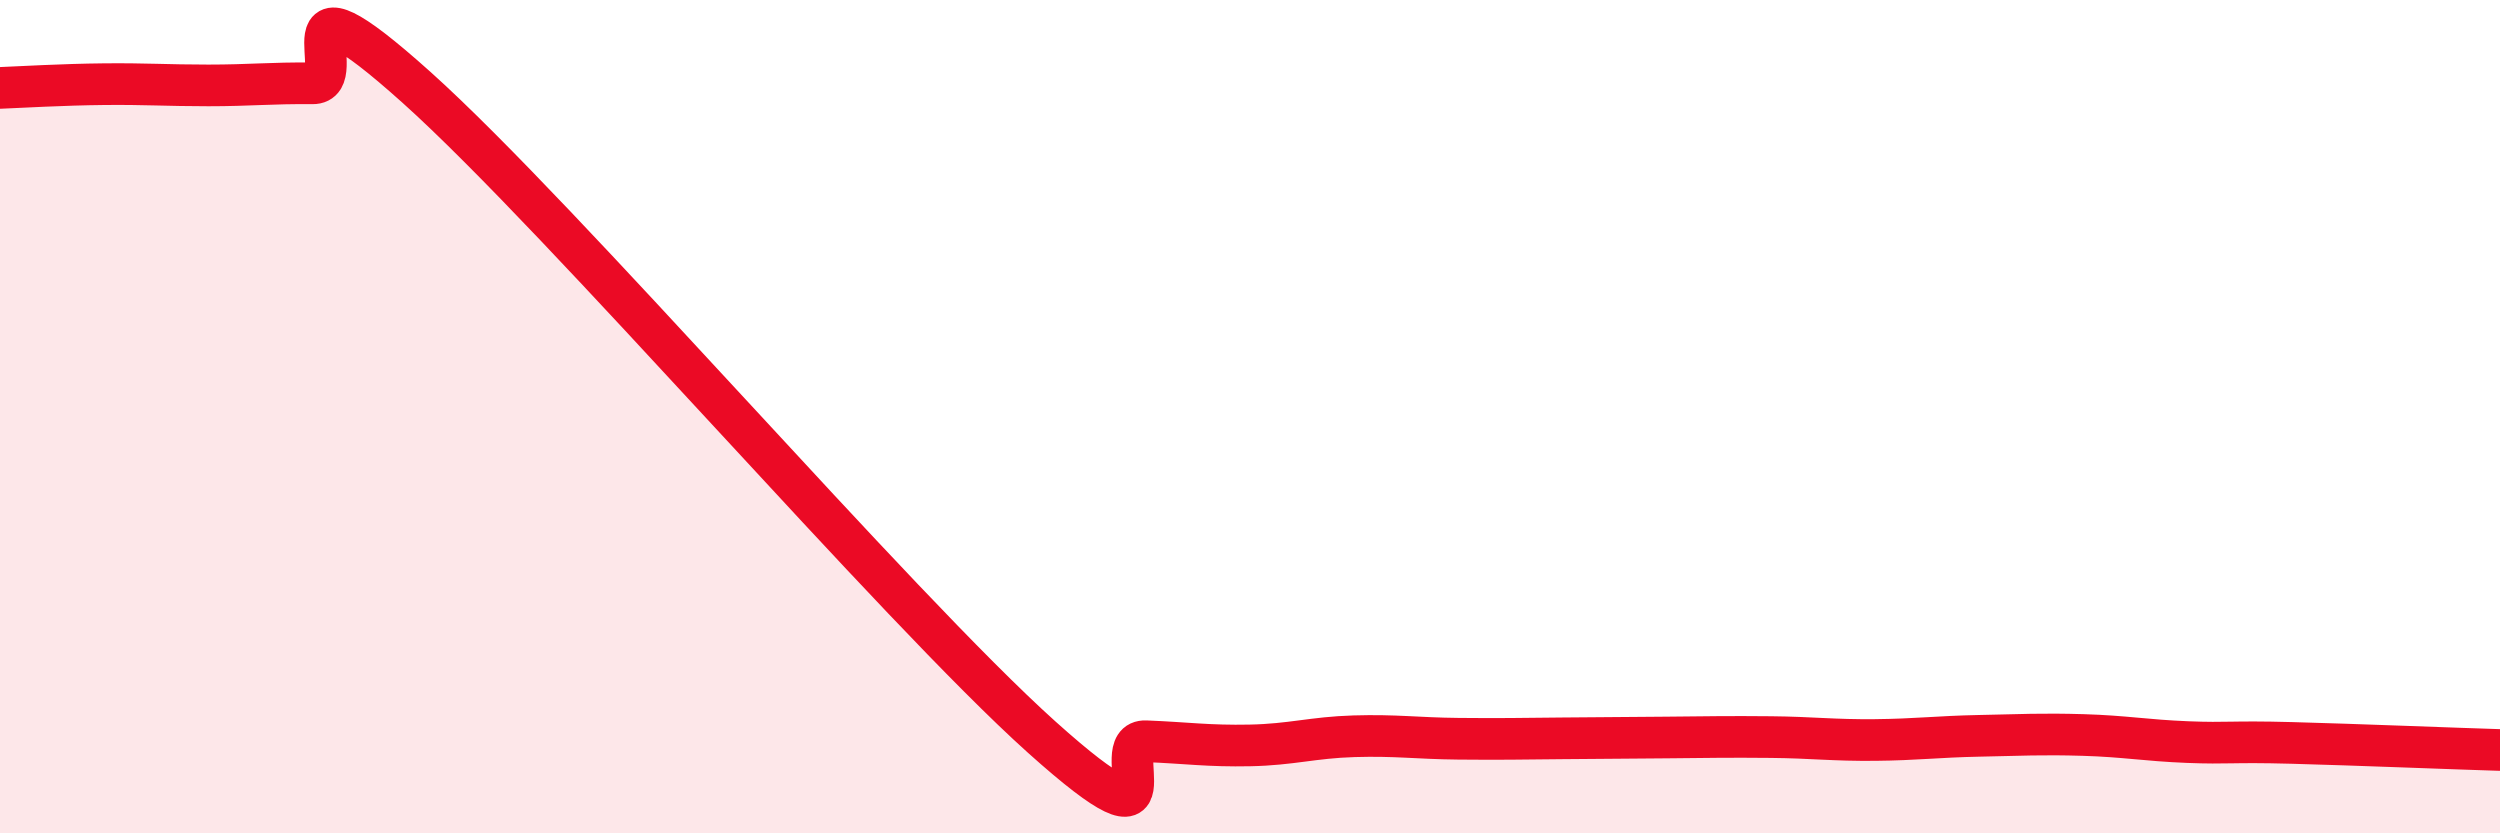 
    <svg width="60" height="20" viewBox="0 0 60 20" xmlns="http://www.w3.org/2000/svg">
      <path
        d="M 0,2.11 C 0.5,2.09 1.5,2.03 2.5,2.02 C 3.5,2.01 4,2.05 5,2.05 C 6,2.05 6.5,1.99 7.5,2 C 8.5,2.01 6.5,-1.04 10,2.1 C 13.5,5.24 21.5,14.55 25,17.69 C 28.5,20.83 26.5,17.75 27.5,17.79 C 28.5,17.83 29,17.91 30,17.89 C 31,17.87 31.5,17.7 32.5,17.67 C 33.5,17.64 34,17.72 35,17.73 C 36,17.74 36.5,17.73 37.5,17.72 C 38.5,17.71 39,17.71 40,17.7 C 41,17.69 41.5,17.68 42.5,17.69 C 43.5,17.7 44,17.77 45,17.76 C 46,17.75 46.5,17.68 47.5,17.66 C 48.5,17.64 49,17.61 50,17.64 C 51,17.67 51.5,17.77 52.5,17.81 C 53.5,17.85 53.5,17.79 55,17.83 C 56.5,17.87 59,17.97 60,18L60 20L0 20Z"
        fill="#EB0A25"
        opacity="0.1"
        stroke-linecap="round"
        stroke-linejoin="round"
      />
      <path
        d="M 0,2.11 C 0.5,2.09 1.5,2.03 2.5,2.02 C 3.5,2.01 4,2.05 5,2.05 C 6,2.05 6.5,1.99 7.5,2 C 8.5,2.01 6.5,-1.04 10,2.1 C 13.5,5.24 21.5,14.55 25,17.69 C 28.5,20.83 26.5,17.75 27.5,17.79 C 28.5,17.83 29,17.91 30,17.89 C 31,17.87 31.5,17.7 32.5,17.67 C 33.5,17.64 34,17.72 35,17.73 C 36,17.74 36.5,17.73 37.5,17.72 C 38.5,17.71 39,17.71 40,17.7 C 41,17.69 41.5,17.68 42.5,17.69 C 43.5,17.7 44,17.77 45,17.76 C 46,17.75 46.5,17.68 47.5,17.66 C 48.5,17.64 49,17.61 50,17.64 C 51,17.67 51.5,17.77 52.5,17.81 C 53.5,17.85 53.5,17.79 55,17.83 C 56.5,17.87 59,17.97 60,18"
        stroke="#EB0A25"
        stroke-width="1"
        fill="none"
        stroke-linecap="round"
        stroke-linejoin="round"
      />
    </svg>
  